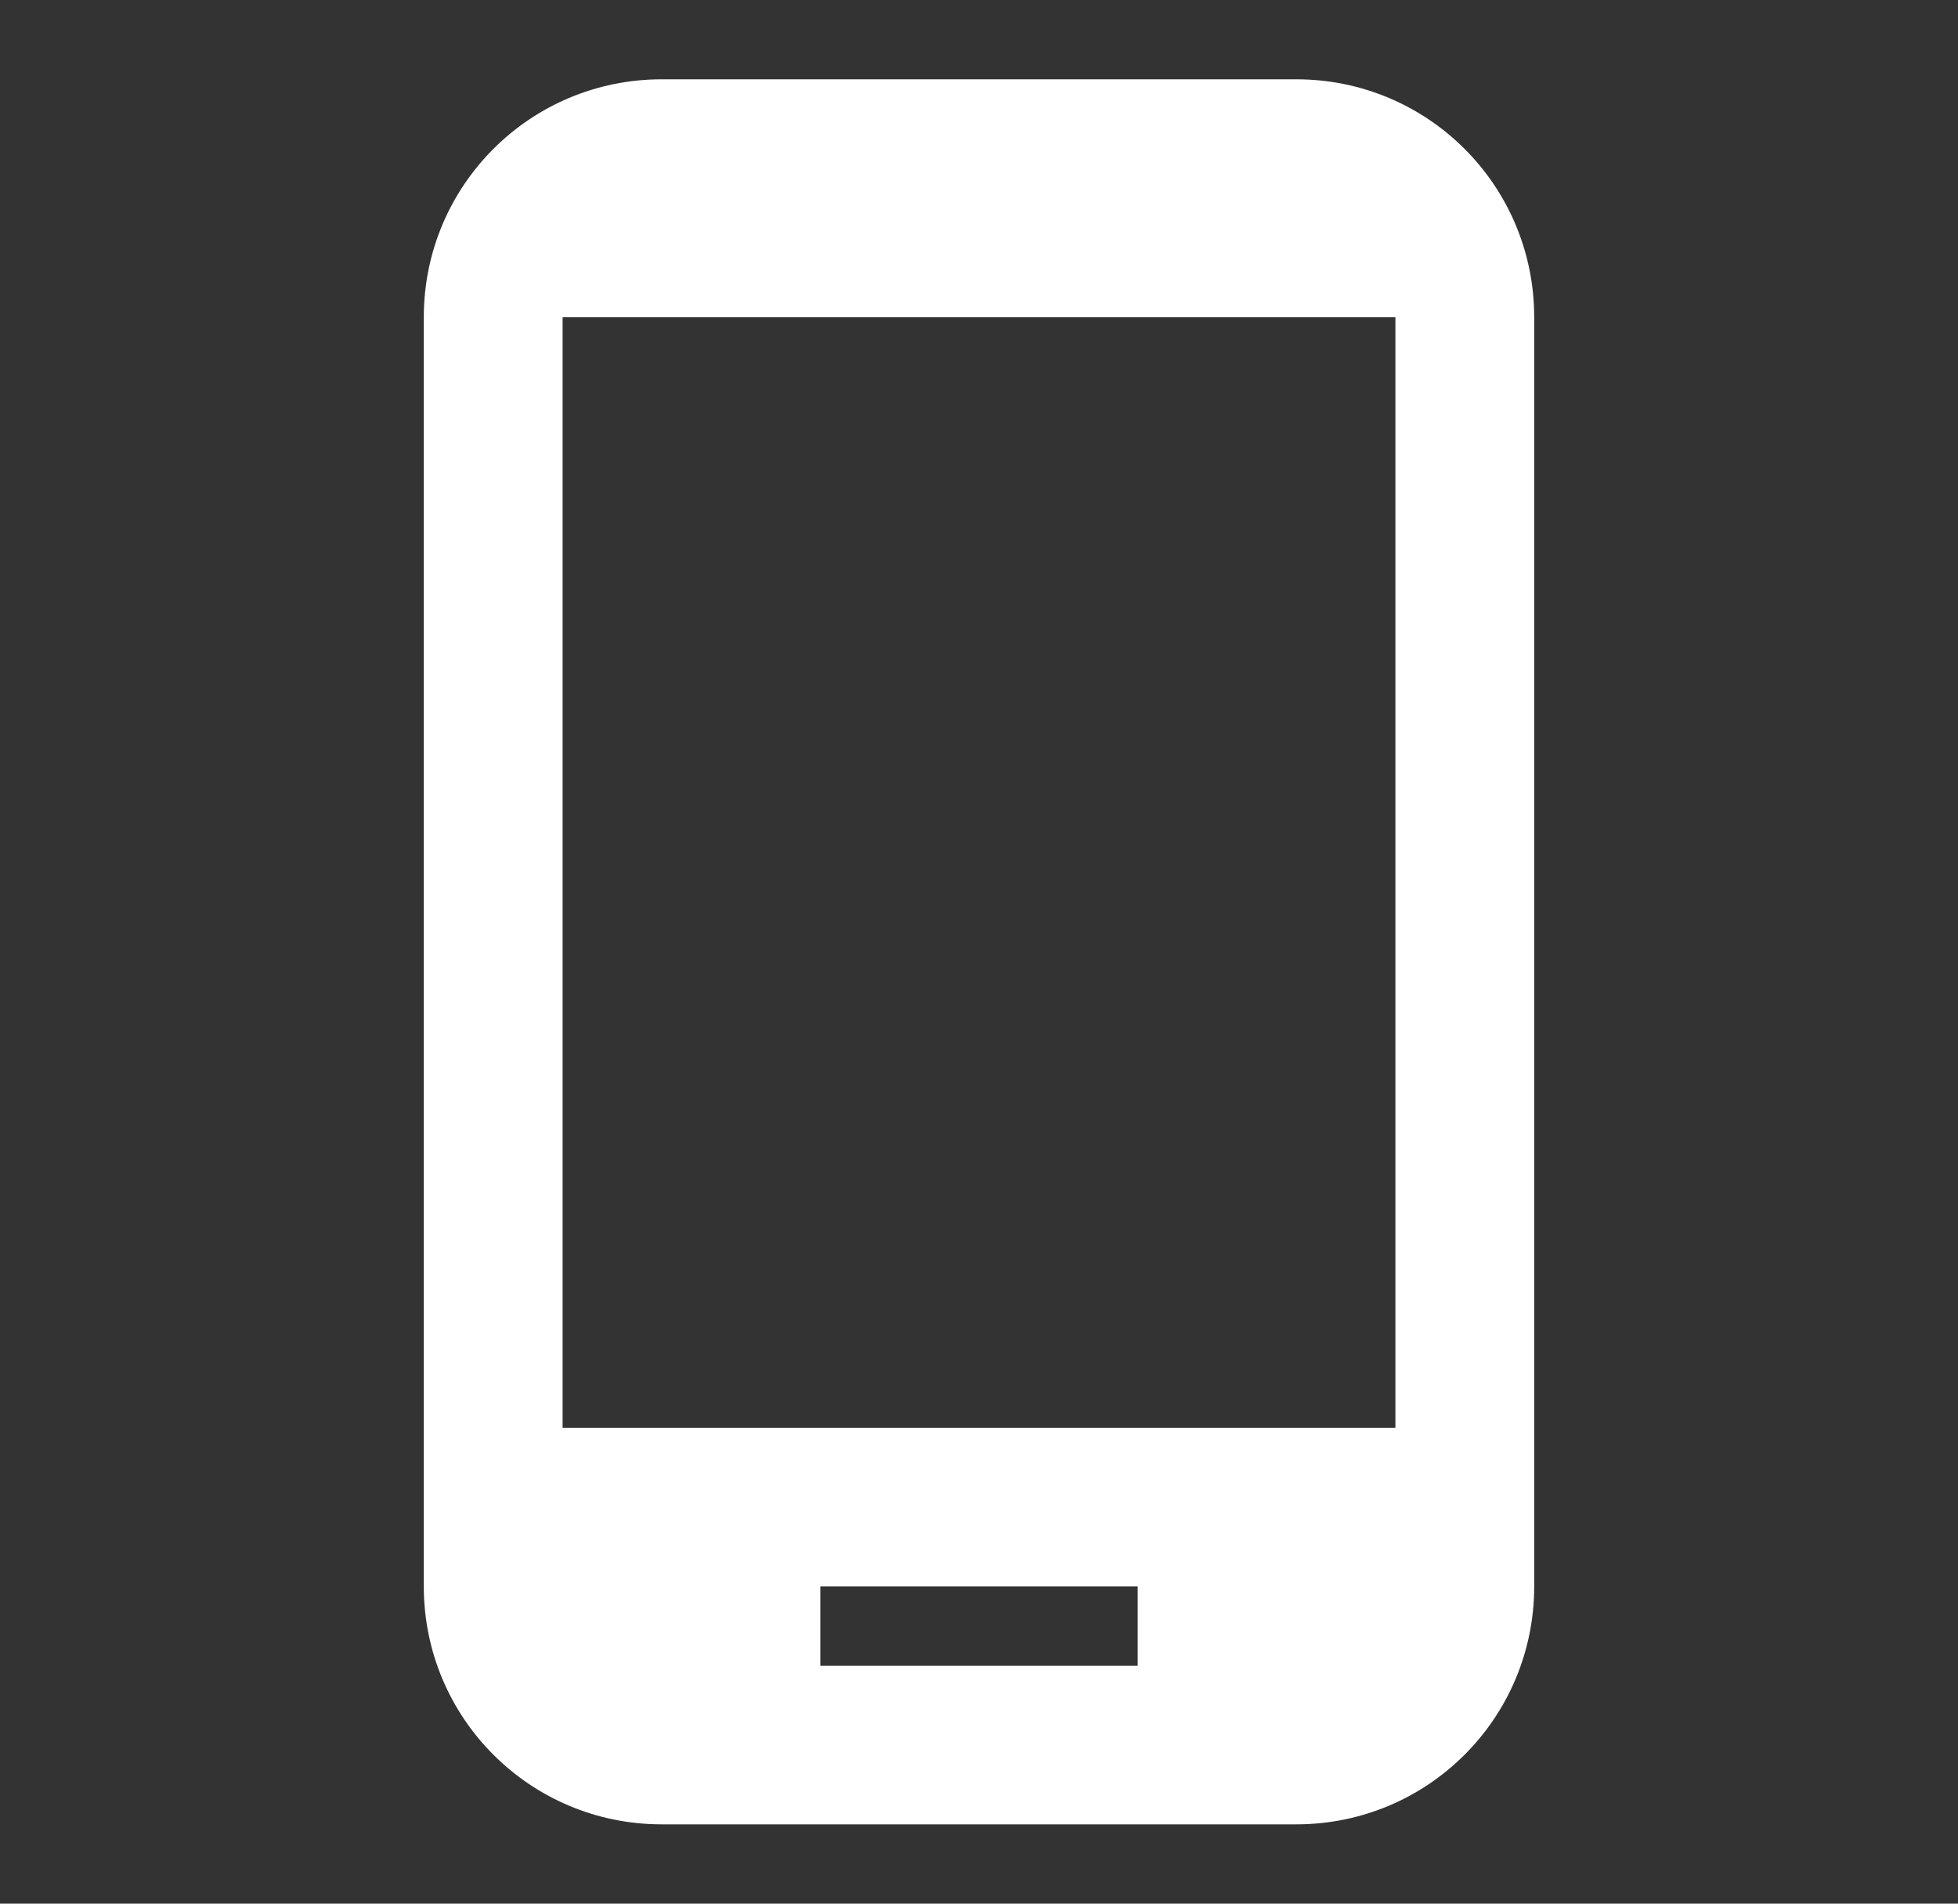 <svg width="36" height="35" viewBox="0 0 36 35" fill="none" xmlns="http://www.w3.org/2000/svg">
<rect x="0" y="0" width="36" height="35" fill="#333333" stroke="none"/>
<path d="M23.833 1.458H12.167C9.746 1.458 7.792 3.412 7.792 5.833V29.167C7.792 31.587 9.746 33.542 12.167 33.542H23.833C26.254 33.542 28.208 31.587 28.208 29.167V5.833C28.208 3.412 26.254 1.458 23.833 1.458ZM20.917 30.625H15.083V29.167H20.917V30.625ZM25.656 26.25H10.344V5.833H25.656V26.25Z" fill="white"/>
</svg>
